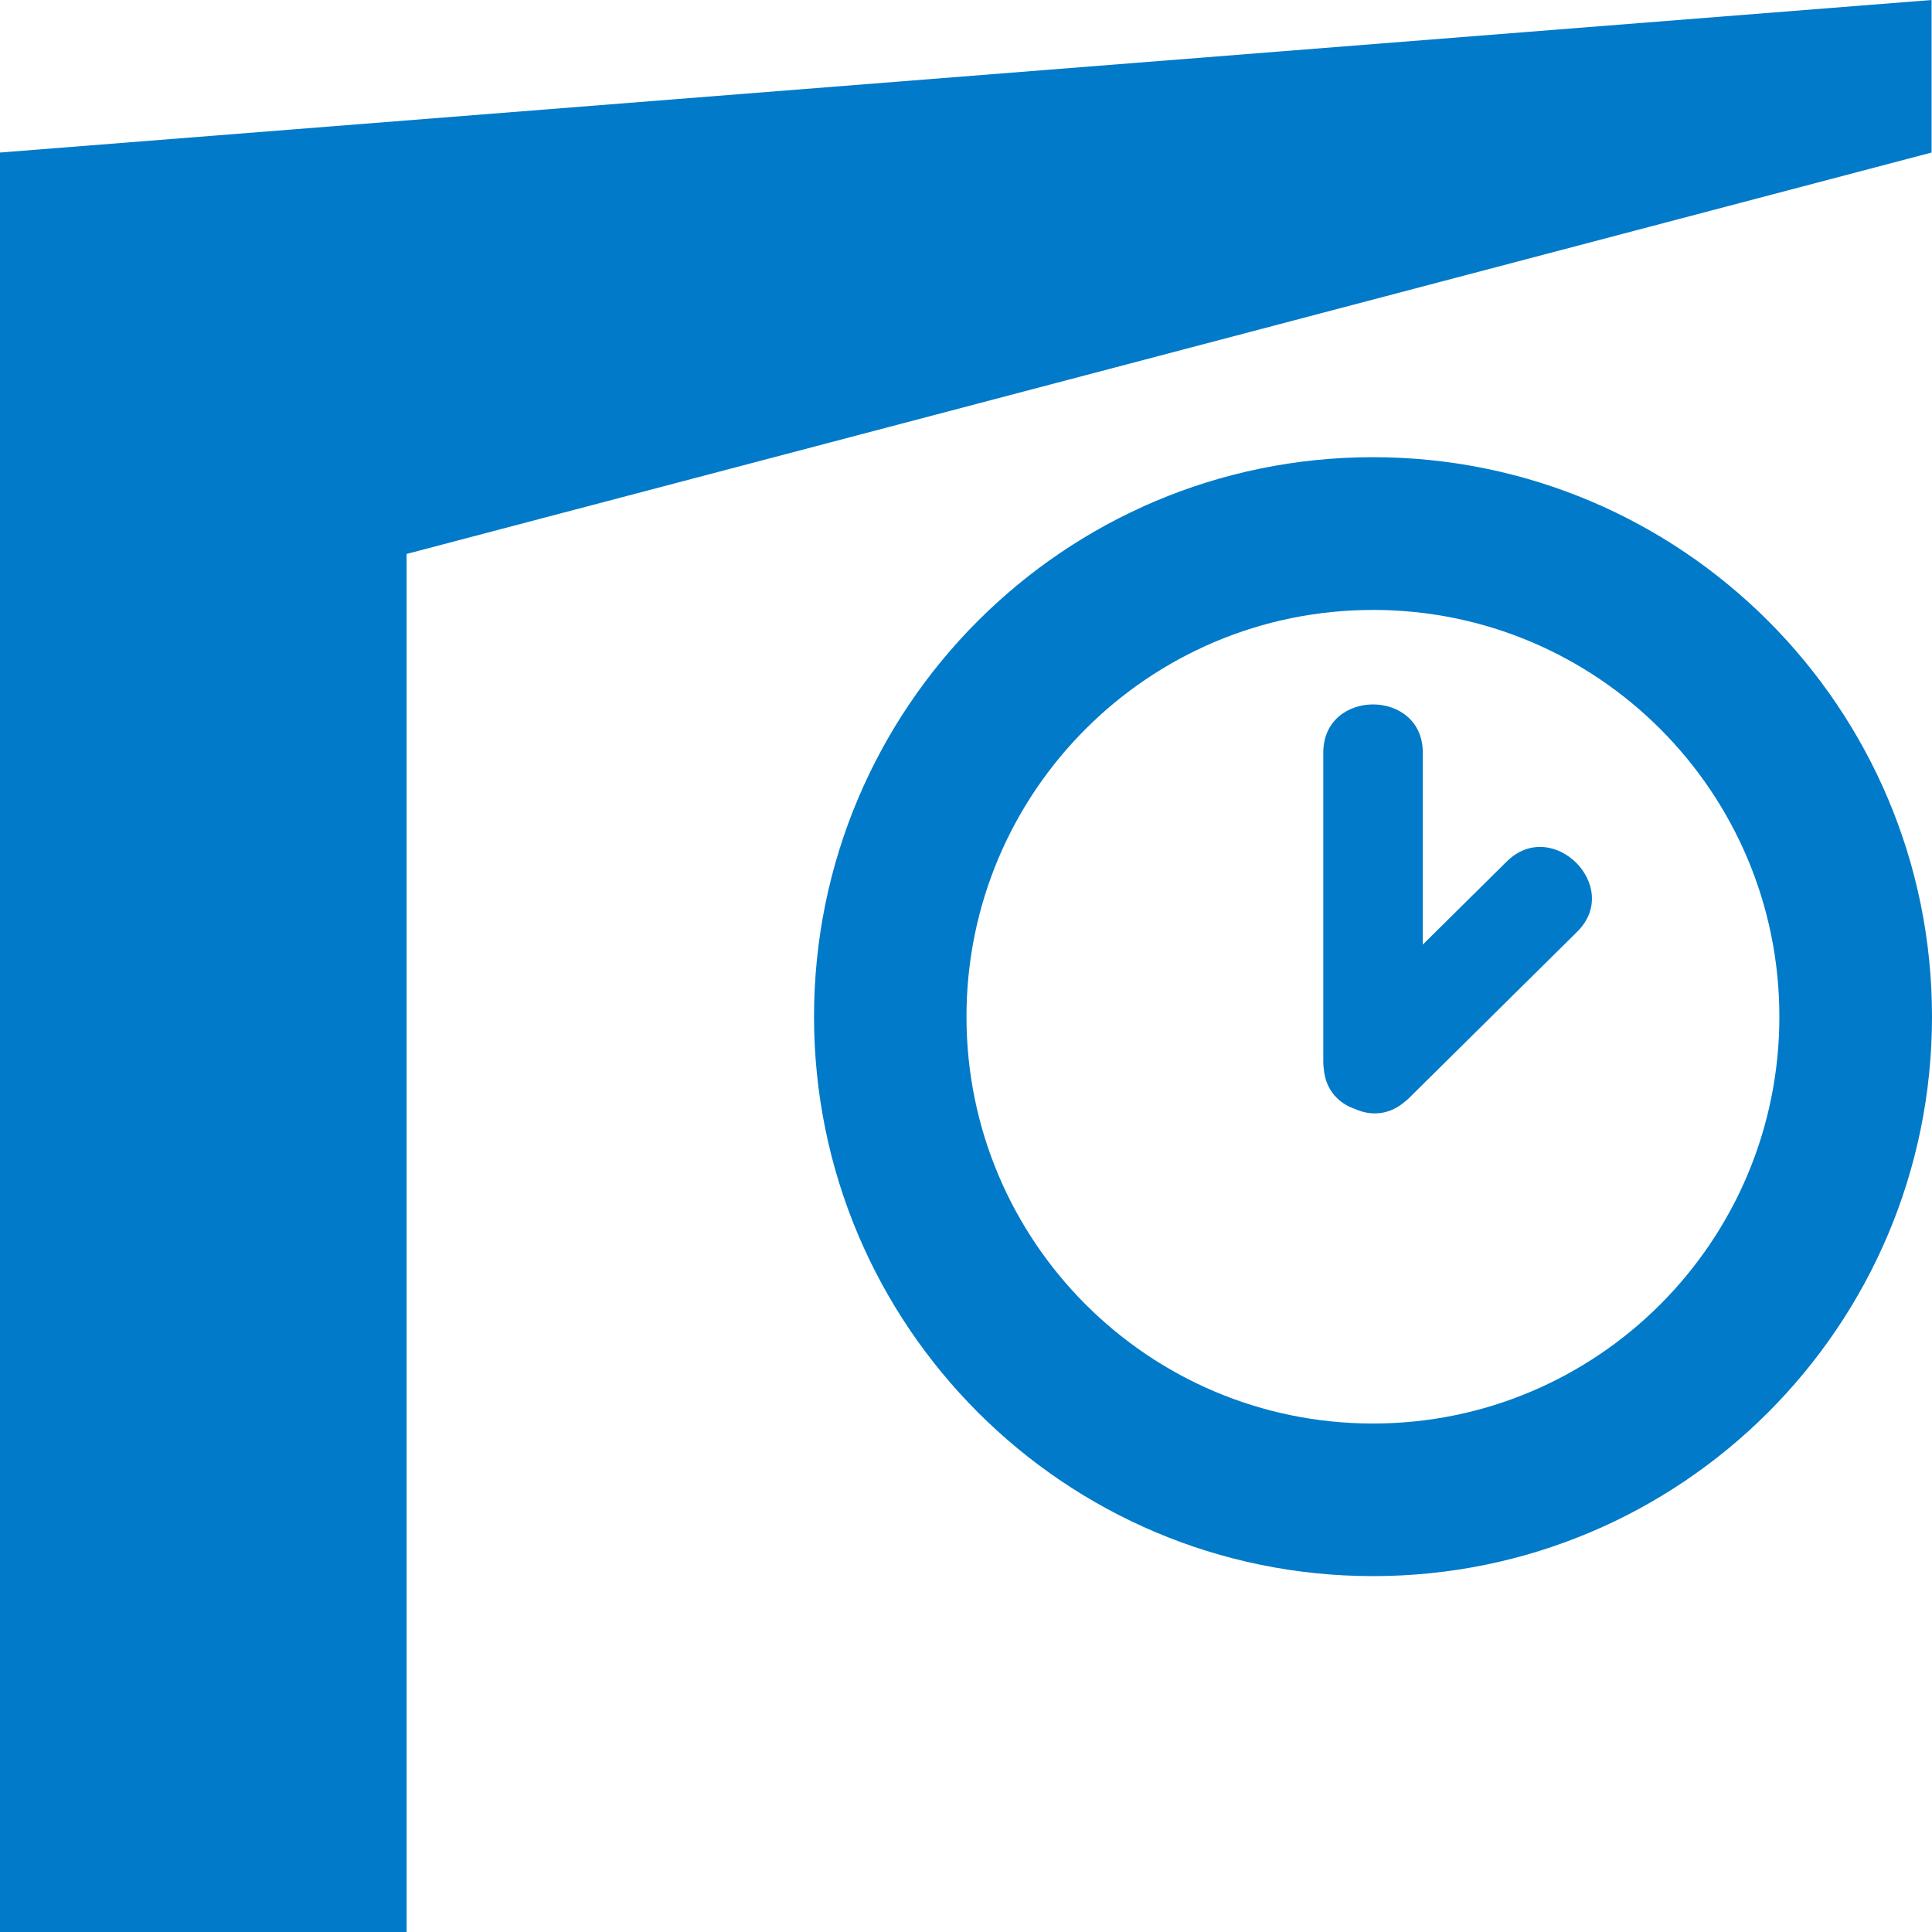 <svg width="64" height="64" viewBox="0 0 64 64" class="" aria-hidden="true" xmlns="http://www.w3.org/2000/svg" xmlns:xlink="http://www.w3.org/1999/xlink"><path fill="#007AC9" fill-rule="evenodd" d="M63.986 0v5.053L13.469 18.35 13.47 64H0V5.053L63.986 0zM45.482 15.145C55.71 15.145 64 23.443 64 33.677c0 10.235-8.29 18.534-18.518 18.534-10.224 0-18.516-8.3-18.516-18.534 0-10.234 8.29-18.532 18.516-18.532zm-.002 5.06c-7.434 0-13.464 6.03-13.464 13.474s6.028 13.477 13.464 13.477c7.438 0 13.464-6.035 13.464-13.477 0-7.441-6.026-13.475-13.464-13.475zm-1.644 4.726c0-2.128 3.296-2.128 3.296 0v6.36c.928-.916 1.854-1.837 2.784-2.755 1.512-1.494 3.844.838 2.326 2.333-1.864 1.846-3.732 3.69-5.598 5.537-.002.006-.01.008-.014.012l-.054.044c-.534.482-1.154.512-1.674.28-.552-.182-.996-.634-1.052-1.35-.01-.08-.016-.16-.014-.242z"></path></svg>